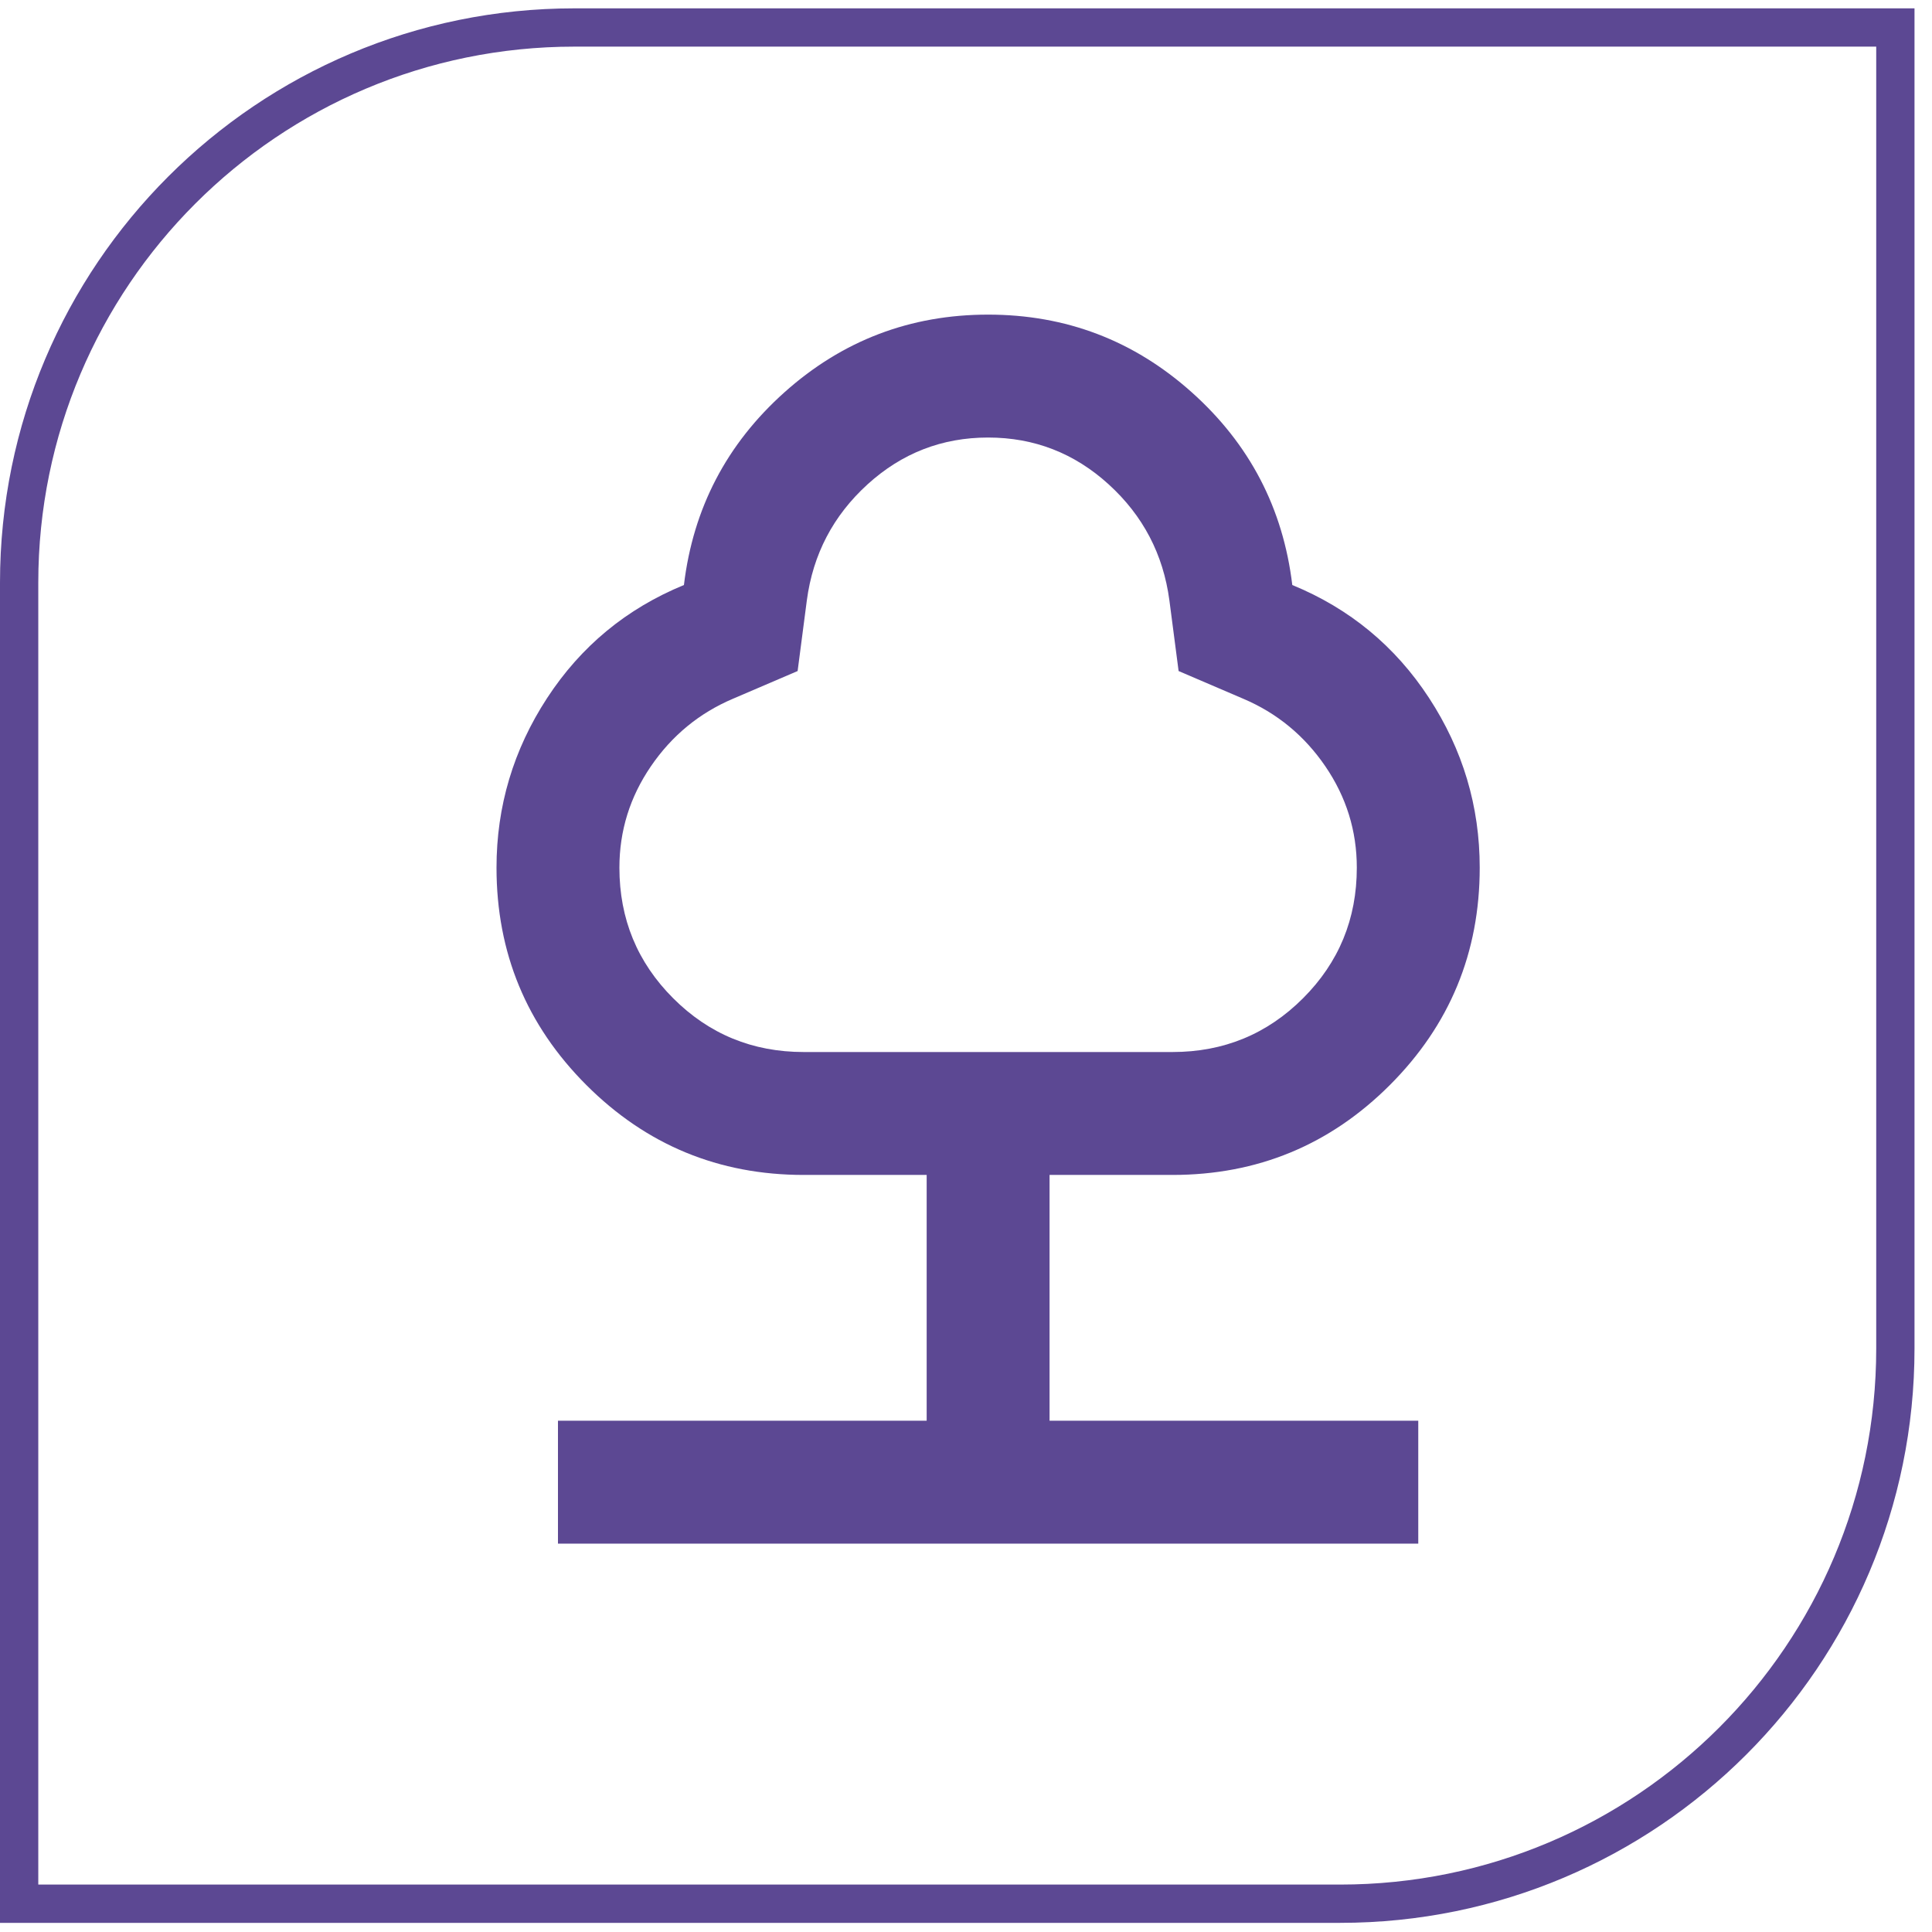 <svg width="131" height="131" viewBox="0 0 131 131" fill="none" xmlns="http://www.w3.org/2000/svg">
<path d="M38.944 1.864H128.516V91.435C128.516 112.226 111.66 129.082 90.869 129.082H1.298V39.51C1.298 18.719 18.153 1.864 38.944 1.864Z" stroke="#5C4893" stroke-width="2.596"/>
<path d="M37.833 104.667V96.333H62.833V79.667H54.499C48.736 79.667 43.822 77.635 39.76 73.573C35.697 69.51 33.666 64.597 33.666 58.833C33.666 54.667 34.812 50.83 37.103 47.323C39.395 43.816 42.486 41.264 46.374 39.667C46.999 34.458 49.274 30.101 53.197 26.594C57.121 23.087 61.722 21.333 66.999 21.333C72.277 21.333 76.878 23.087 80.801 26.594C84.725 30.101 86.999 34.458 87.624 39.667C91.513 41.264 94.603 43.816 96.895 47.323C99.187 50.83 100.333 54.667 100.333 58.833C100.333 64.597 98.301 69.51 94.239 73.573C90.176 77.635 85.263 79.667 79.499 79.667H71.166V96.333H96.166V104.667H37.833ZM54.499 71.333H79.499C82.972 71.333 85.923 70.118 88.353 67.687C90.784 65.257 91.999 62.306 91.999 58.833C91.999 56.333 91.287 54.042 89.864 51.958C88.44 49.875 86.583 48.347 84.291 47.375L79.916 45.5L79.291 40.708C78.874 37.583 77.503 34.962 75.176 32.844C72.85 30.726 70.124 29.667 66.999 29.667C63.874 29.667 61.149 30.726 58.822 32.844C56.496 34.962 55.124 37.583 54.708 40.708L54.083 45.5L49.708 47.375C47.416 48.347 45.558 49.875 44.135 51.958C42.711 54.042 41.999 56.333 41.999 58.833C41.999 62.306 43.215 65.257 45.645 67.687C48.076 70.118 51.027 71.333 54.499 71.333Z" fill="#5C4893"/>
</svg>
